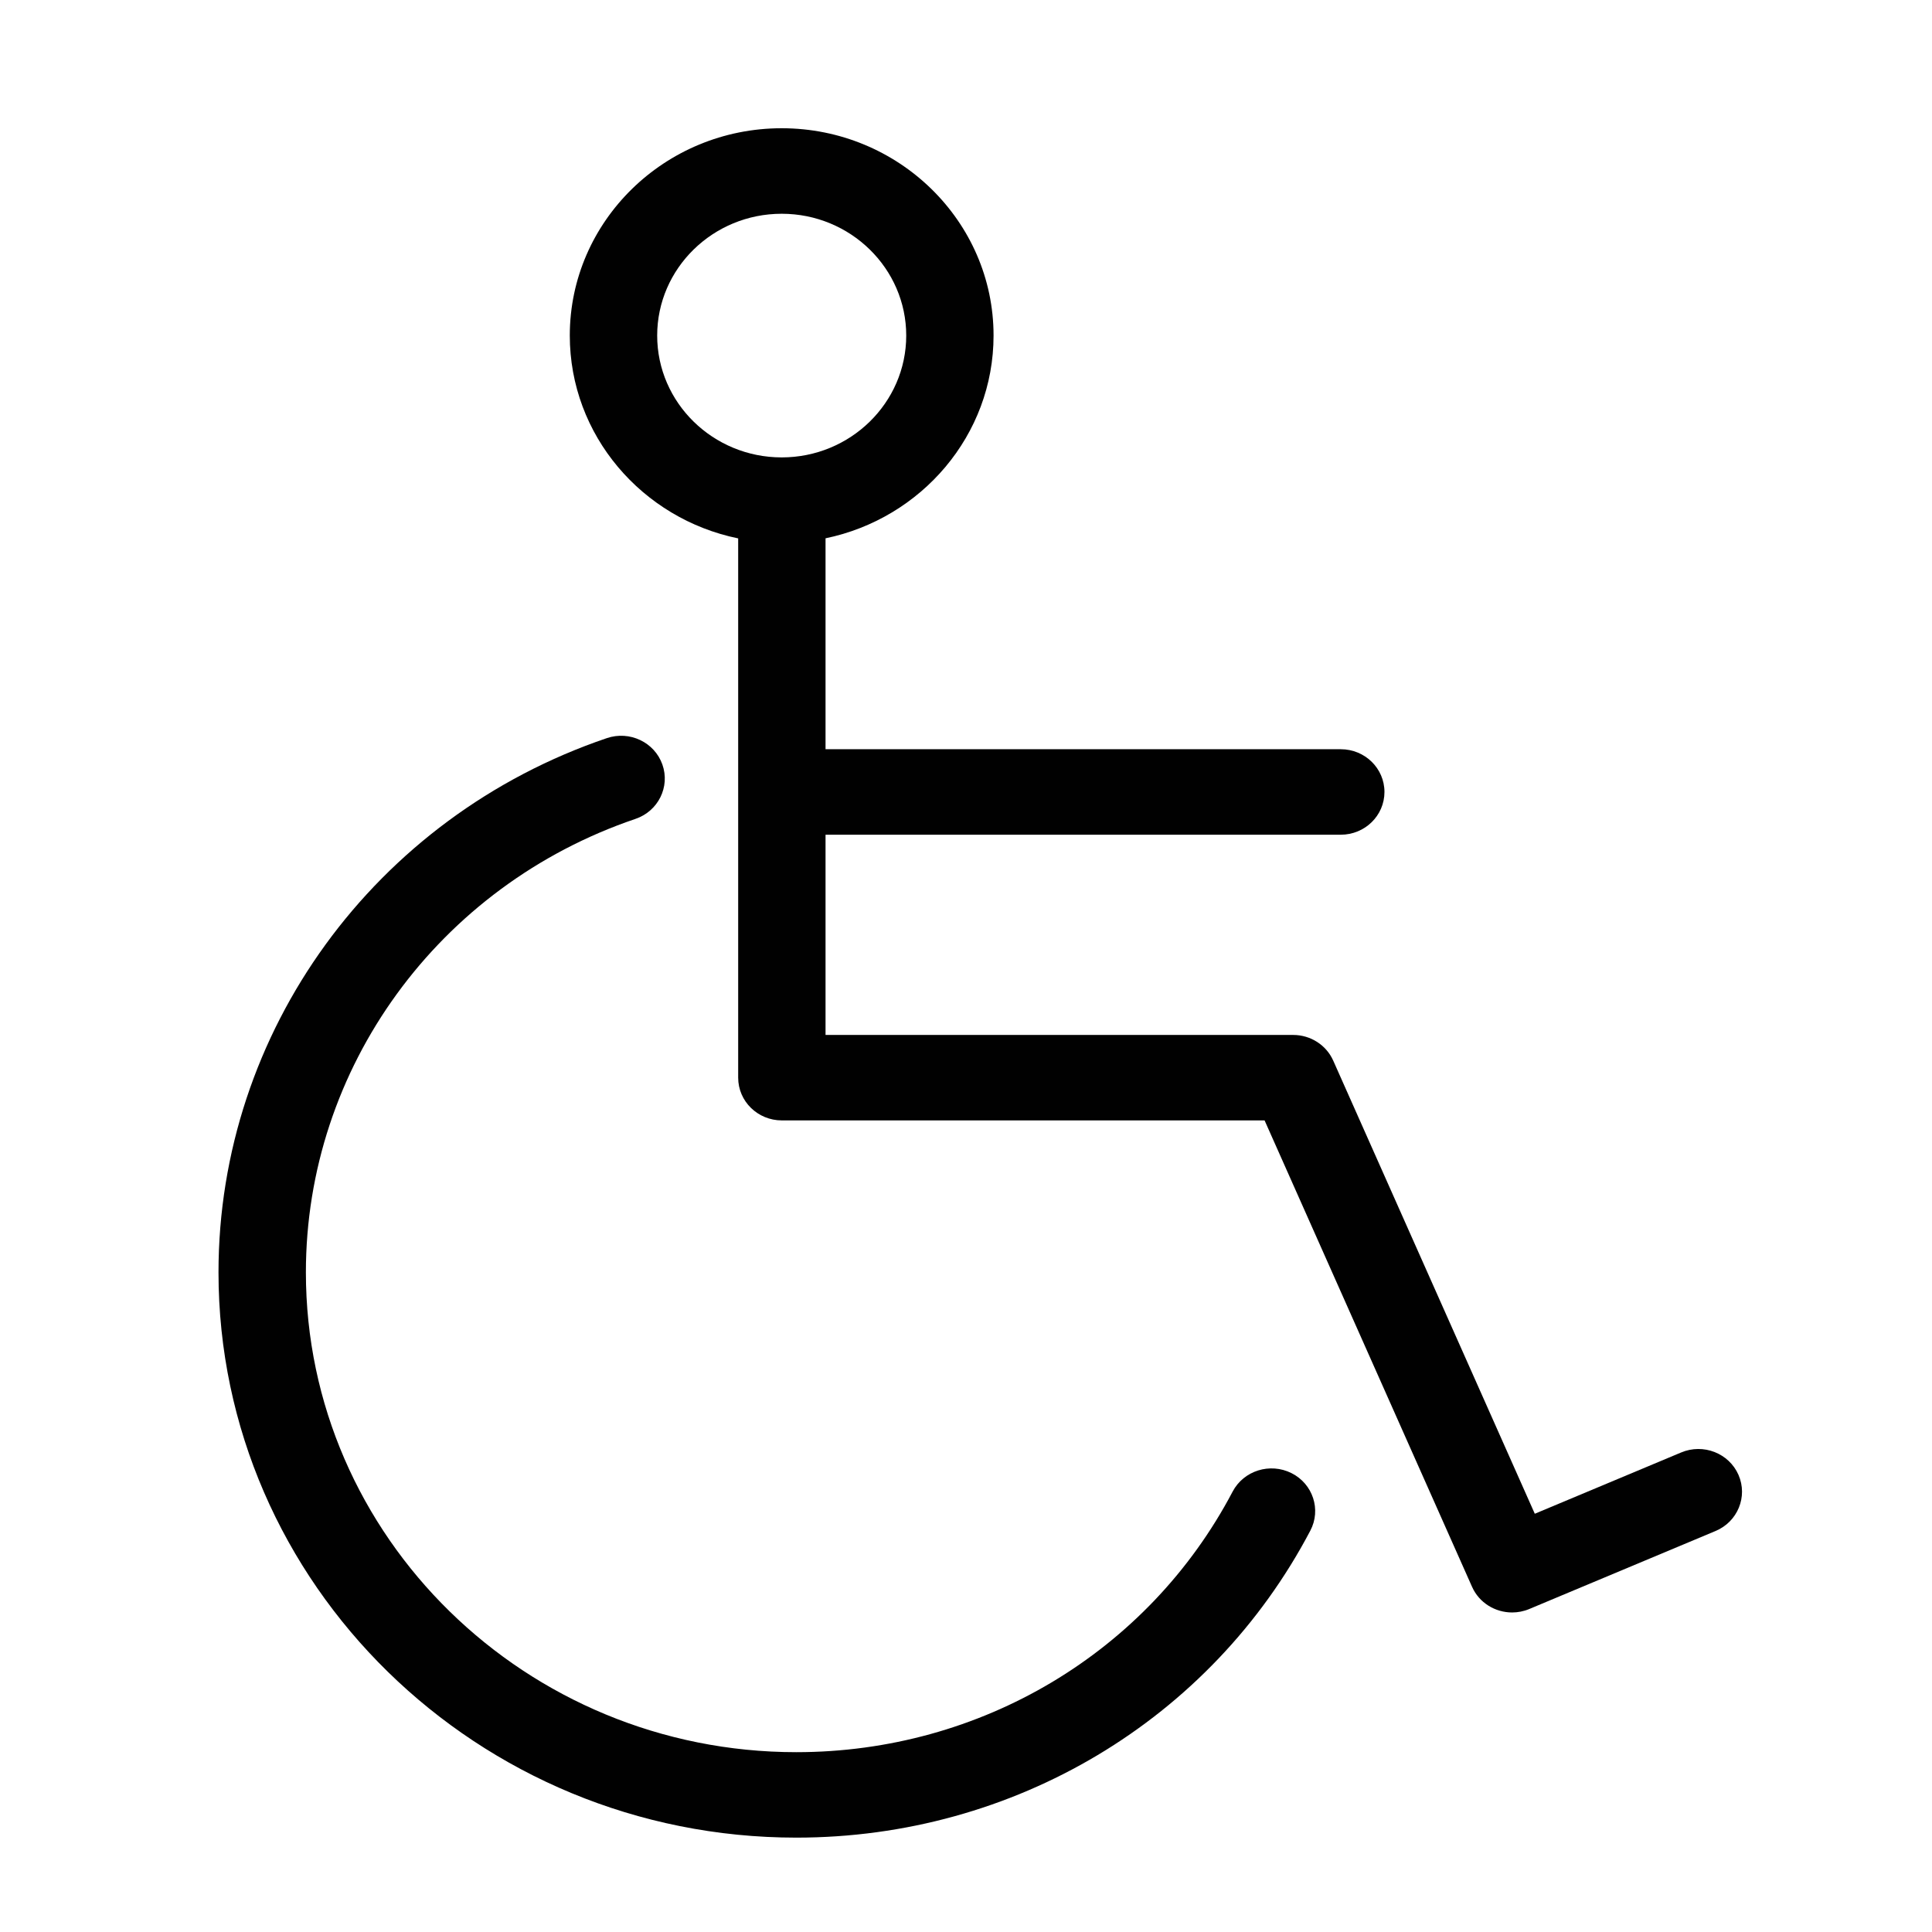 <?xml version="1.0" encoding="utf-8"?>
<!-- Generator: Adobe Illustrator 16.0.0, SVG Export Plug-In . SVG Version: 6.00 Build 0)  -->
<!DOCTYPE svg PUBLIC "-//W3C//DTD SVG 1.1//EN" "http://www.w3.org/Graphics/SVG/1.1/DTD/svg11.dtd">
<svg version="1.1" id="Layer_1" xmlns="http://www.w3.org/2000/svg" xmlns:xlink="http://www.w3.org/1999/xlink" x="0px" y="0px"
	 width="64px" height="64px" viewBox="0 0 64 64" enable-background="new 0 0 64 64" xml:space="preserve">
<g>
	<path fill="#010101" d="M42.782,48.799c-0.711-0.356-1.582-0.084-1.949,0.611c-2.8,5.324-8.338,8.633-14.454,8.633
		c-8.958,0-16.246-7.132-16.246-15.895c0-6.769,4.387-12.804,10.917-15.021c0.755-0.256,1.154-1.063,0.892-1.802
		c-0.261-0.738-1.085-1.13-1.841-0.873c-7.694,2.612-12.863,9.723-12.863,17.696c0,10.325,8.586,18.726,19.14,18.726
		c7.205,0,13.729-3.896,17.028-10.169C43.772,50.011,43.494,49.156,42.782,48.799z"/>
	<path fill="#010101" d="M57.59,48.858c-0.314-0.719-1.165-1.052-1.9-0.743l-4.848,2.03l-6.677-15.01
		c-0.229-0.516-0.751-0.851-1.326-0.851H27.347v-6.633h17.068c0.799,0,1.447-0.634,1.447-1.416c0-0.782-0.648-1.416-1.447-1.416
		H27.347v-6.987c3.175-0.656,5.566-3.418,5.566-6.717c0-3.787-3.148-6.867-7.019-6.867s-7.019,3.08-7.019,6.867
		c0,3.303,2.396,6.068,5.578,6.72v17.865c0,0.782,0.647,1.415,1.447,1.415h15.991l6.872,15.449c0.236,0.533,0.769,0.851,1.327,0.851
		c0.189,0,0.383-0.036,0.568-0.114l6.17-2.584C57.563,50.41,57.904,49.578,57.59,48.858z M21.77,11.116
		c0-2.225,1.85-4.035,4.125-4.035c2.274,0,4.125,1.81,4.125,4.035s-1.85,4.036-4.125,4.036C23.62,15.152,21.77,13.341,21.77,11.116z
		"/>
</g>
</svg>
